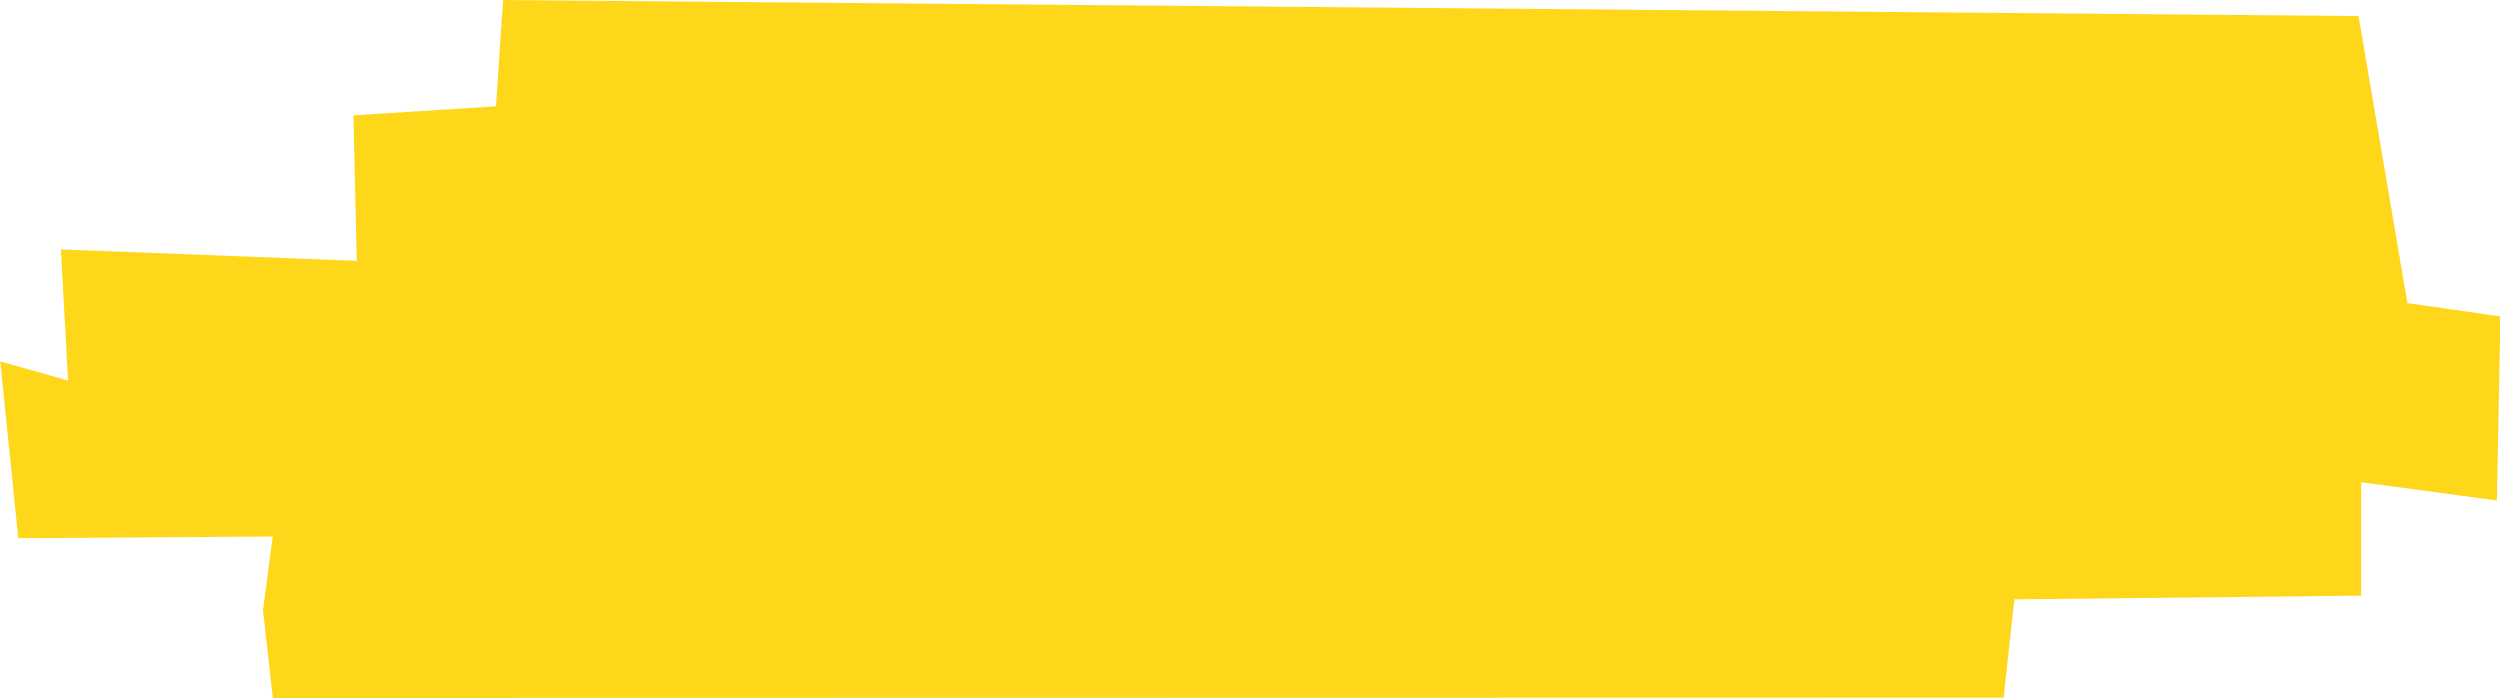<?xml version="1.0" encoding="UTF-8" standalone="no"?><svg xmlns="http://www.w3.org/2000/svg" xmlns:xlink="http://www.w3.org/1999/xlink" fill="#000000" height="88.7" preserveAspectRatio="xMidYMid meet" version="1" viewBox="1139.0 719.4 317.6 88.7" width="317.6" zoomAndPan="magnify"><g><g fill="#fed71a" fill-opacity="0.996" id="change1_1"><path d="M1202.913,719.404L1202.01,732.904L1183.904,734.055L1184.32,752.537L1146.738,751.085L1147.645,767.743L1139.032,765.311L1141.324,787.775L1173.646,787.559L1172.412,796.942L1173.665,808.076L1393.542,808.031L1394.901,795.54L1438.972,795.071L1438.972,780.663L1456.204,782.982L1456.656,759.608L1444.838,757.903L1438.628,721.439L1202.913,719.404"/></g></g></svg>